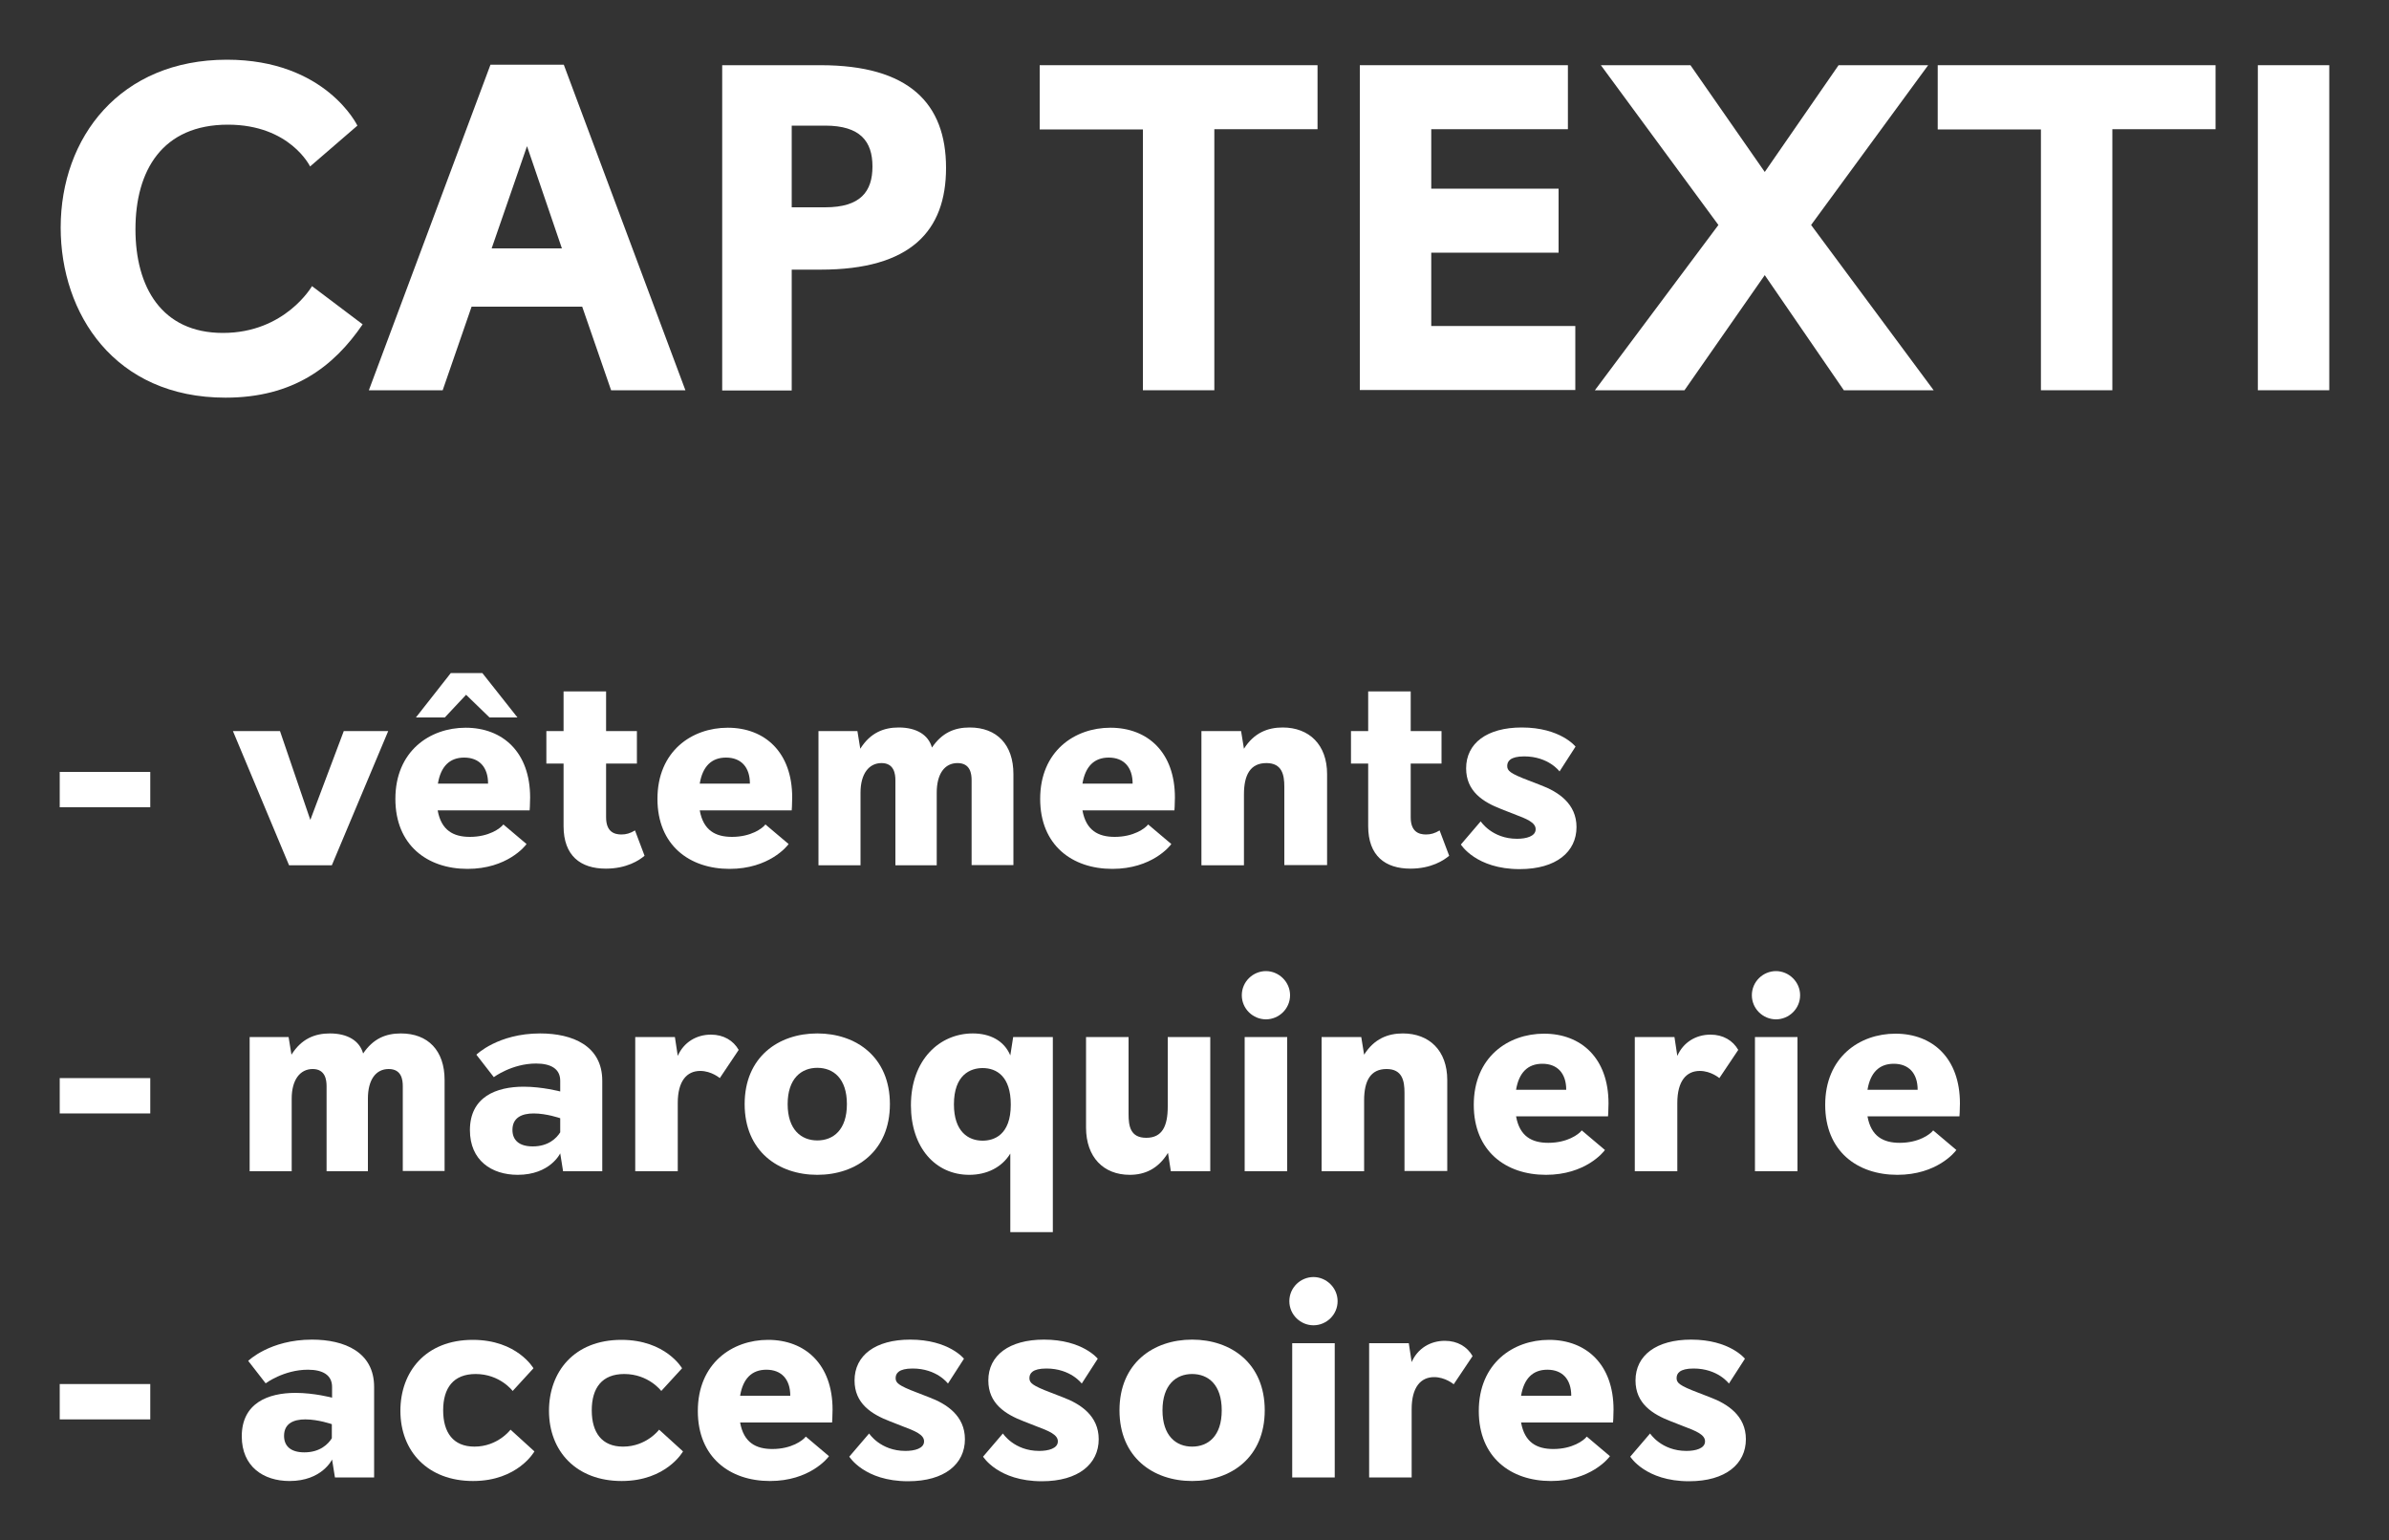 <?xml version="1.0" encoding="UTF-8"?>
<!-- Generator: Adobe Illustrator 27.4.1, SVG Export Plug-In . SVG Version: 6.00 Build 0)  -->
<svg xmlns="http://www.w3.org/2000/svg" xmlns:xlink="http://www.w3.org/1999/xlink" version="1.1" id="Calque_1" x="0px" y="0px" viewBox="0 0 1000 645" style="enable-background:new 0 0 1000 645;" xml:space="preserve">
<rect x="0" y="0" width="1000" height="645" fill="#333333" stroke="none"/>
<style type="text/css">
	.st0{fill:#FFFFFF;}
</style>
<g>
	<path class="st0" d="M151.8,135.8c-12.1,17.7-29,30.7-57.4,30.7c-46.5,0-69-35.2-69-71.2C25.4,57.5,50.3,25,95,25   c41.4,0,54.6,27.6,54.6,27.6l-19.8,17.1c0,0-8.4-17.5-34.4-17.5C68,52.2,56.7,71.3,56.7,96c0,24.1,10.9,43.4,36.6,43.4   c26.1,0,37.3-19.6,37.3-19.6L151.8,135.8z"></path>
	<path class="st0" d="M255.8,163.4l-12.1-35h-46.3l-12.1,35h-30.9l50.9-136.3H236l50.9,136.3H255.8z M220.6,61.2l-14.8,42.8h29.4   L220.6,61.2z"></path>
	<path class="st0" d="M302.3,163.4V27.3h41.2c36.9,0,52.5,15.9,52.5,43c0,26.4-14.8,42.6-52.5,42.6h-12.1v50.6H302.3z M345.4,86.8   c14.8,0,19.8-6.6,19.8-17.1c0-10.5-5.1-17.1-19.8-17.1h-14v34.2H345.4z"></path>
	<path class="st0" d="M478.4,163.4V54.2h-43.2V27.3h116.3v26.8h-43.2v109.3H478.4z"></path>
	<path class="st0" d="M569.2,163.4V27.3h87.1v26.8h-57.2v24.9h53.3v26.8h-53.3v30.7h60.3v26.8H569.2z"></path>
	<path class="st0" d="M771.8,163.4l-33.1-48.2l-33.6,48.2h-37.5l51.7-69.2l-49.2-66.9h37.5l31.1,44.7l30.9-44.7h37.5l-49,66.9   l51.3,69.2H771.8z"></path>
	<path class="st0" d="M854.3,163.4V54.2h-43.2V27.3h116.3v26.8h-43.2v109.3H854.3z"></path>
	<path class="st0" d="M945.1,163.4V27.3H975v136.1H945.1z"></path>
	<path class="st0" d="M25,338v-14.8h37.9V338H25z"></path>
	<path class="st0" d="M121,362.3l-23.5-56.2h19.7l12.7,37.2l14-37.2h18.6l-23.6,56.2H121z"></path>
	<path class="st0" d="M183.2,339.3c1.5,8.4,6.6,11.1,13.5,11.1c7.9,0,12.7-3.5,14-5.2l9.7,8.2c-0.6,0.9-8.2,10.4-24.7,10.4   c-16.8,0-30.2-9.9-30.2-29.3c0-20,14.4-29.8,29.4-29.8c15.6,0,27,10.3,27,29.2c0,2.8-0.2,5.4-0.2,5.4H183.2z M204.9,300.4l-9.8-9.5   l-8.9,9.5h-12.1l14.6-18.6h13.2l14.7,18.6H204.9z M204.3,328.1c0-6.9-3.7-10.9-10-10.9c-6.1,0-9.8,3.7-11,10.9H204.3z"></path>
	<path class="st0" d="M269.8,358.3c-2.2,1.9-7.5,5.4-16.2,5.4c-10.6,0-17.7-5.4-17.7-17.8v-26.2h-7.2v-13.6h7.2v-16.6h17.8v16.6   h12.9v13.6h-12.9v22.5c0,5.9,3.2,7.2,6.4,7.2c2,0,3.7-0.5,5.7-1.7L269.8,358.3z"></path>
	<path class="st0" d="M292.9,339.3c1.5,8.4,6.6,11.1,13.5,11.1c7.9,0,12.7-3.5,14-5.2l9.7,8.2c-0.6,0.9-8.2,10.4-24.7,10.4   c-16.8,0-30.2-9.9-30.2-29.3c0-20,14.4-29.8,29.4-29.8c15.6,0,27,10.3,27,29.2c0,2.8-0.2,5.4-0.2,5.4H292.9z M313.9,328.1   c0-6.9-3.7-10.9-10-10.9c-6.1,0-9.8,3.7-11,10.9H313.9z"></path>
	<path class="st0" d="M406.7,362.3v-35.6c0-2.7-0.5-7.2-5.9-7.2c-5.4,0-8.7,4.5-8.7,12.4v30.4h-17.3v-35.6c0-2.6-0.5-7.2-5.8-7.2   c-5.3,0-8.8,4.5-8.8,12.4v30.4h-17.6v-56.2h16.3l1.2,7.4c4.2-6.7,9.8-8.9,16.1-8.9c7.3,0,12.4,3,13.9,8.4c4.2-6.2,9.4-8.4,15.8-8.4   c11.4,0,18.3,7.2,18.3,19.5v38.1H406.7z"></path>
	<path class="st0" d="M453.1,339.3c1.5,8.4,6.6,11.1,13.5,11.1c7.9,0,12.7-3.5,14-5.2l9.7,8.2c-0.6,0.9-8.2,10.4-24.7,10.4   c-16.8,0-30.2-9.9-30.2-29.3c0-20,14.4-29.8,29.4-29.8c15.6,0,27,10.3,27,29.2c0,2.8-0.2,5.4-0.2,5.4H453.1z M474.1,328.1   c0-6.9-3.7-10.9-10-10.9c-6.1,0-9.8,3.7-11,10.9H474.1z"></path>
	<path class="st0" d="M537.6,362.3v-32.9c0-4.9-0.9-9.9-7.5-9.9c-6.7,0-9.4,4.9-9.4,13.1v29.7h-17.8v-56.2h16.6l1.2,7.4   c4.2-6.7,10-8.9,16.2-8.9c11.1,0,18.6,7.2,18.6,19.5v38.1H537.6z"></path>
	<path class="st0" d="M606.6,358.3c-2.2,1.9-7.5,5.4-16.2,5.4c-10.6,0-17.7-5.4-17.7-17.8v-26.2h-7.2v-13.6h7.2v-16.6h17.8v16.6   h12.9v13.6h-12.9v22.5c0,5.9,3.2,7.2,6.4,7.2c2,0,3.7-0.5,5.7-1.7L606.6,358.3z"></path>
	<path class="st0" d="M628.5,338.8c-7.8-3-14.8-7.5-14.8-17.1c0-10.5,8.7-17.1,23.3-17.1c16.2,0,22.5,8,22.5,8l-6.7,10.4   c0,0-4.6-6.3-14.8-6.3c-5.9,0-7.1,2.1-7.1,4c0,2,1.1,3.1,9,6.1l4.9,1.9c7.5,2.8,15.1,7.8,15.1,17.6c0,10.3-8.4,17.6-23.8,17.6   c-18.3,0-24.6-10.3-24.6-10.3l8.3-9.7c0,0,4.7,7.3,15.2,7.3c3.8,0,7.8-1,7.8-4c0-2.8-3.6-4.3-9.2-6.4L628.5,338.8z"></path>
	<path class="st0" d="M25,466.2v-14.8h37.9v14.8H25z"></path>
	<path class="st0" d="M168.6,490.4v-35.6c0-2.7-0.5-7.2-5.9-7.2c-5.4,0-8.7,4.5-8.7,12.4v30.4h-17.3v-35.6c0-2.6-0.5-7.2-5.8-7.2   c-5.3,0-8.8,4.5-8.8,12.4v30.4h-17.6v-56.2h16.3l1.2,7.4c4.2-6.7,9.8-8.9,16.1-8.9c7.3,0,12.4,3,13.9,8.4c4.2-6.2,9.4-8.4,15.8-8.4   c11.4,0,18.3,7.2,18.3,19.5v38.1H168.6z"></path>
	<path class="st0" d="M235.7,490.4l-1.2-7.5c0,0-4.2,9-17.8,9c-11,0-20-6.1-20-18.7c0-14,11.1-18.2,22.5-18.2c7.8,0,15.3,2,15.3,2   v-4.5c0-4.9-3.8-7.2-10.1-7.2c-10.1,0-17.7,5.7-17.7,5.7l-7.3-9.4c0,0,9-8.9,26.7-8.9c13.6,0,26,5.2,26,19.8v37.9H235.7z    M234.5,468.2c0,0-5.7-2-11.1-2c-4.9,0-8.9,1.7-8.9,6.9c0,4.2,2.7,6.9,8.5,6.9c6.6,0,10-3.5,11.5-5.9V468.2z"></path>
	<path class="st0" d="M265.9,490.4v-56.2h16.6l1.2,7.9c2.5-5.7,7.8-8.9,13.9-8.9c5.3,0,9.4,2.5,11.6,6.4l-7.9,11.8c0,0-3.5-3-8.2-3   c-5.6,0-9.4,4.2-9.4,13.4v28.6H265.9z"></path>
	<path class="st0" d="M342.1,491.9c-16.3,0-30.4-9.9-30.4-29.6c0-19.7,14.1-29.6,30.4-29.6s30.4,9.9,30.4,29.6   C372.5,482,358.4,491.9,342.1,491.9z M354.5,462.3c0-10.8-5.7-15.2-12.4-15.2s-12.4,4.5-12.4,15.2s5.7,15.2,12.4,15.2   S354.5,473.1,354.5,462.3z"></path>
	<path class="st0" d="M422.9,515.9V483c-3.5,5.7-9.7,8.9-17.2,8.9c-14.2,0-24.4-11.5-24.4-29.1c0-19.2,12.1-30.1,25.9-30.1   c7.2,0,13.1,3,15.7,9.2l1.2-7.7h16.6v81.7H422.9z M423.1,462.5c0-11.8-5.9-15.3-11.8-15.3c-5.1,0-12,2.8-12,15.2   c0,11.5,6.1,15.2,12,15.2C416,477.6,423.1,475.3,423.1,462.5z"></path>
	<path class="st0" d="M490.1,490.4l-1.2-7.7c-4.1,6.7-9.7,9.2-16,9.2c-11,0-18.3-7.4-18.3-19.8v-37.9h17.8v32.3   c0,4.9,0.7,9.9,7.4,9.9c6.7,0,9-4.9,9-13.1v-29.1h17.8v56.2H490.1z"></path>
	<path class="st0" d="M519.8,416.7c0-5.7,4.7-10.1,10.1-10.1s10.1,4.5,10.1,10.1c0,5.7-4.7,10.1-10.1,10.1S519.8,422.4,519.8,416.7z    M521,490.4v-56.2h17.8v56.2H521z"></path>
	<path class="st0" d="M587.9,490.4v-32.9c0-4.9-0.9-9.9-7.5-9.9c-6.7,0-9.4,4.9-9.4,13.1v29.7h-17.8v-56.2h16.6l1.2,7.4   c4.2-6.7,10-8.9,16.2-8.9c11.1,0,18.6,7.2,18.6,19.5v38.1H587.9z"></path>
	<path class="st0" d="M634.6,467.4c1.5,8.4,6.6,11.1,13.5,11.1c7.9,0,12.7-3.5,14-5.2l9.7,8.2c-0.6,0.9-8.2,10.4-24.7,10.4   c-16.8,0-30.2-9.9-30.2-29.3c0-20,14.4-29.8,29.4-29.8c15.6,0,27,10.3,27,29.2c0,2.8-0.2,5.4-0.2,5.4H634.6z M655.6,456.3   c0-6.9-3.7-10.9-10-10.9c-6.1,0-9.8,3.7-11,10.9H655.6z"></path>
	<path class="st0" d="M684.3,490.4v-56.2h16.6l1.2,7.9c2.5-5.7,7.8-8.9,13.9-8.9c5.3,0,9.4,2.5,11.6,6.4l-7.9,11.8c0,0-3.5-3-8.2-3   c-5.6,0-9.4,4.2-9.4,13.4v28.6H684.3z"></path>
	<path class="st0" d="M733.3,416.7c0-5.7,4.7-10.1,10.1-10.1c5.4,0,10.1,4.5,10.1,10.1c0,5.7-4.7,10.1-10.1,10.1   C738,426.8,733.3,422.4,733.3,416.7z M734.6,490.4v-56.2h17.8v56.2H734.6z"></path>
	<path class="st0" d="M781.7,467.4c1.5,8.4,6.6,11.1,13.5,11.1c7.9,0,12.7-3.5,14-5.2l9.7,8.2c-0.6,0.9-8.2,10.4-24.7,10.4   c-16.8,0-30.2-9.9-30.2-29.3c0-20,14.4-29.8,29.4-29.8c15.6,0,27,10.3,27,29.2c0,2.8-0.2,5.4-0.2,5.4H781.7z M802.7,456.3   c0-6.9-3.7-10.9-10-10.9c-6.1,0-9.8,3.7-11,10.9H802.7z"></path>
	<path class="st0" d="M25,594.3v-14.8h37.9v14.8H25z"></path>
	<path class="st0" d="M140.2,618.6l-1.2-7.5c0,0-4.2,9-17.8,9c-11,0-20-6.1-20-18.7c0-14,11.1-18.2,22.5-18.2c7.8,0,15.3,2,15.3,2   v-4.5c0-4.9-3.8-7.2-10.1-7.2c-10.1,0-17.7,5.7-17.7,5.7l-7.3-9.4c0,0,9-8.9,26.7-8.9c13.6,0,26,5.2,26,19.8v37.9H140.2z    M138.9,596.3c0,0-5.7-2-11.1-2c-4.9,0-8.9,1.7-8.9,6.9c0,4.2,2.7,6.9,8.5,6.9c6.6,0,10-3.5,11.5-5.9V596.3z"></path>
	<path class="st0" d="M223.7,607.7c0,0-6.9,12.4-25.7,12.4c-18.9,0-30.4-12.4-30.4-29.4c0-16.3,10.5-29.7,30.3-29.7   c18.6,0,25.4,11.9,25.4,11.9l-8.7,9.5c0,0-5.3-7.1-15.5-7.1c-9.3,0-13.6,5.8-13.6,15.2c0,9.3,4.2,15.2,13.1,15.2   c9.8,0,15.1-7.1,15.1-7.1L223.7,607.7z"></path>
	<path class="st0" d="M285.9,607.7c0,0-6.9,12.4-25.7,12.4c-18.9,0-30.4-12.4-30.4-29.4c0-16.3,10.5-29.7,30.3-29.7   c18.6,0,25.4,11.9,25.4,11.9l-8.7,9.5c0,0-5.3-7.1-15.5-7.1c-9.3,0-13.6,5.8-13.6,15.2c0,9.3,4.2,15.2,13.1,15.2   c9.8,0,15.1-7.1,15.1-7.1L285.9,607.7z"></path>
	<path class="st0" d="M309.8,595.6c1.5,8.4,6.6,11.1,13.5,11.1c7.9,0,12.7-3.5,14-5.2l9.7,8.2c-0.6,0.9-8.2,10.4-24.7,10.4   c-16.8,0-30.2-9.9-30.2-29.3c0-20,14.4-29.8,29.4-29.8c15.6,0,27,10.3,27,29.2c0,2.8-0.2,5.4-0.2,5.4H309.8z M330.8,584.4   c0-6.9-3.7-10.9-10-10.9c-6.1,0-9.8,3.7-11,10.9H330.8z"></path>
	<path class="st0" d="M372.5,595.1c-7.8-3-14.8-7.5-14.8-17.1c0-10.5,8.7-17.1,23.3-17.1c16.2,0,22.5,8,22.5,8l-6.7,10.4   c0,0-4.6-6.3-14.8-6.3c-5.9,0-7.1,2.1-7.1,4c0,2,1.1,3.1,9,6.1l4.9,1.9c7.5,2.8,15.1,7.8,15.1,17.6c0,10.3-8.4,17.6-23.8,17.6   c-18.3,0-24.6-10.3-24.6-10.3l8.3-9.7c0,0,4.7,7.3,15.2,7.3c3.8,0,7.8-1,7.8-4c0-2.8-3.6-4.3-9.2-6.4L372.5,595.1z"></path>
	<path class="st0" d="M428.5,595.1c-7.8-3-14.8-7.5-14.8-17.1c0-10.5,8.7-17.1,23.3-17.1c16.2,0,22.5,8,22.5,8l-6.7,10.4   c0,0-4.6-6.3-14.8-6.3c-5.9,0-7.1,2.1-7.1,4c0,2,1.1,3.1,9,6.1l4.9,1.9c7.5,2.8,15.1,7.8,15.1,17.6c0,10.3-8.4,17.6-23.8,17.6   c-18.3,0-24.6-10.3-24.6-10.3l8.3-9.7c0,0,4.7,7.3,15.2,7.3c3.8,0,7.8-1,7.8-4c0-2.8-3.6-4.3-9.2-6.4L428.5,595.1z"></path>
	<path class="st0" d="M499,620.1c-16.3,0-30.4-9.9-30.4-29.6c0-19.7,14.1-29.6,30.4-29.6c16.3,0,30.4,9.9,30.4,29.6   C529.4,610.2,515.3,620.1,499,620.1z M511.4,590.5c0-10.8-5.7-15.2-12.4-15.2c-6.7,0-12.4,4.5-12.4,15.2s5.7,15.2,12.4,15.2   C505.7,605.7,511.4,601.3,511.4,590.5z"></path>
	<path class="st0" d="M539.7,544.8c0-5.7,4.7-10.1,10.1-10.1s10.1,4.5,10.1,10.1c0,5.7-4.7,10.1-10.1,10.1S539.7,550.5,539.7,544.8z    M540.9,618.6v-56.2h17.8v56.2H540.9z"></path>
	<path class="st0" d="M573.1,618.6v-56.2h16.6l1.2,7.9c2.5-5.7,7.8-8.9,13.9-8.9c5.3,0,9.4,2.5,11.6,6.4l-7.9,11.8c0,0-3.5-3-8.2-3   c-5.6,0-9.4,4.2-9.4,13.4v28.6H573.1z"></path>
	<path class="st0" d="M636.7,595.6c1.5,8.4,6.6,11.1,13.5,11.1c7.9,0,12.7-3.5,14-5.2l9.7,8.2c-0.6,0.9-8.2,10.4-24.7,10.4   c-16.8,0-30.2-9.9-30.2-29.3c0-20,14.4-29.8,29.4-29.8c15.6,0,27,10.3,27,29.2c0,2.8-0.2,5.4-0.2,5.4H636.7z M657.7,584.4   c0-6.9-3.7-10.9-10-10.9c-6.1,0-9.8,3.7-11,10.9H657.7z"></path>
	<path class="st0" d="M699.4,595.1c-7.8-3-14.8-7.5-14.8-17.1c0-10.5,8.7-17.1,23.3-17.1c16.2,0,22.5,8,22.5,8l-6.7,10.4   c0,0-4.6-6.3-14.8-6.3c-5.9,0-7.1,2.1-7.1,4c0,2,1.1,3.1,9,6.1l4.9,1.9c7.5,2.8,15.1,7.8,15.1,17.6c0,10.3-8.4,17.6-23.8,17.6   c-18.3,0-24.6-10.3-24.6-10.3l8.3-9.7c0,0,4.7,7.3,15.2,7.3c3.8,0,7.8-1,7.8-4c0-2.8-3.6-4.3-9.2-6.4L699.4,595.1z"></path>
</g>
</svg>
